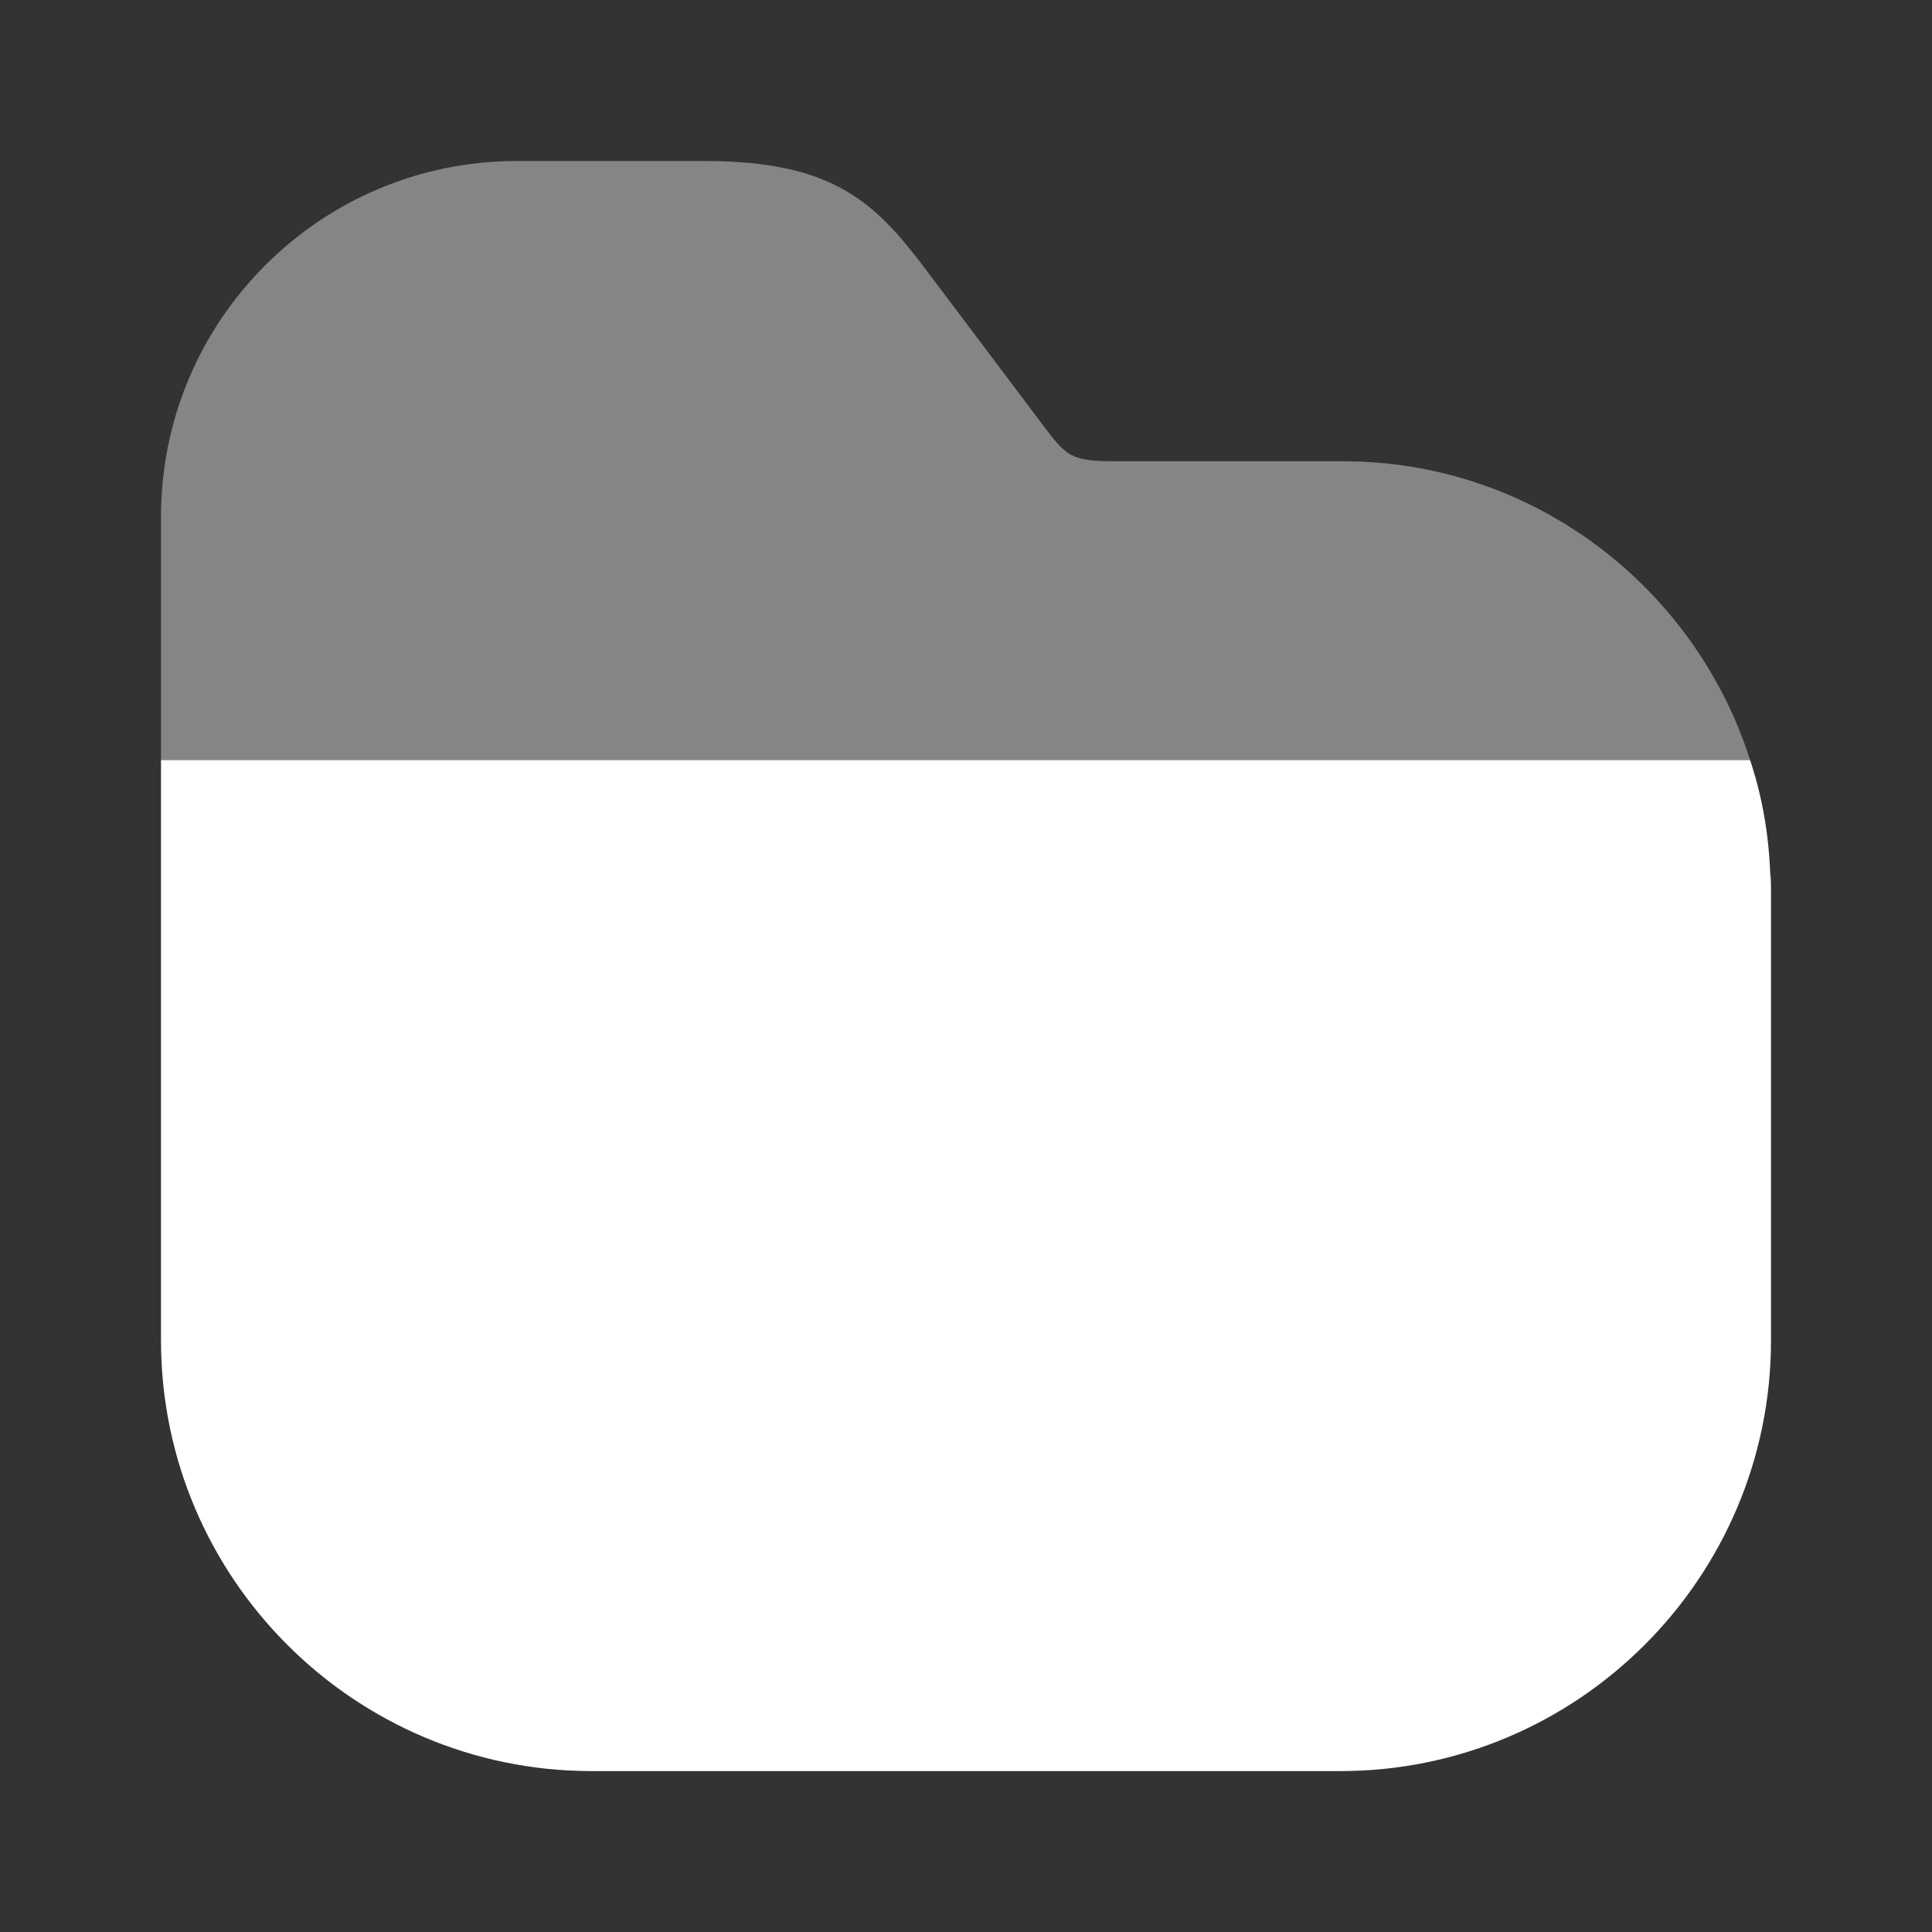 <svg xmlns="http://www.w3.org/2000/svg" width="80" height="80" viewBox="0 0 24 24" fill="none"><rect x="0" y="0" width="24" height="24" fill="#333333" stroke="none"/><path d="M22 11.071v5.58c0 2.95-2.4 5.35-5.35 5.35h-9.3c-2.95 0-5.35-2.4-5.35-5.35v-7.21h19.74c.15.45.23.91.25 1.4.01.07.01.16.01.23Z" fill="#ffffff"></path><path opacity=".4" d="M21.74 9.44H2V6.42C2 3.98 3.98 2 6.42 2h2.33c1.63 0 2.14.53 2.79 1.4l1.4 1.86c.31.41.35.47.93.47h2.79c2.37-.01 4.39 1.55 5.08 3.71Z" fill="#ffffff"></path></svg>
